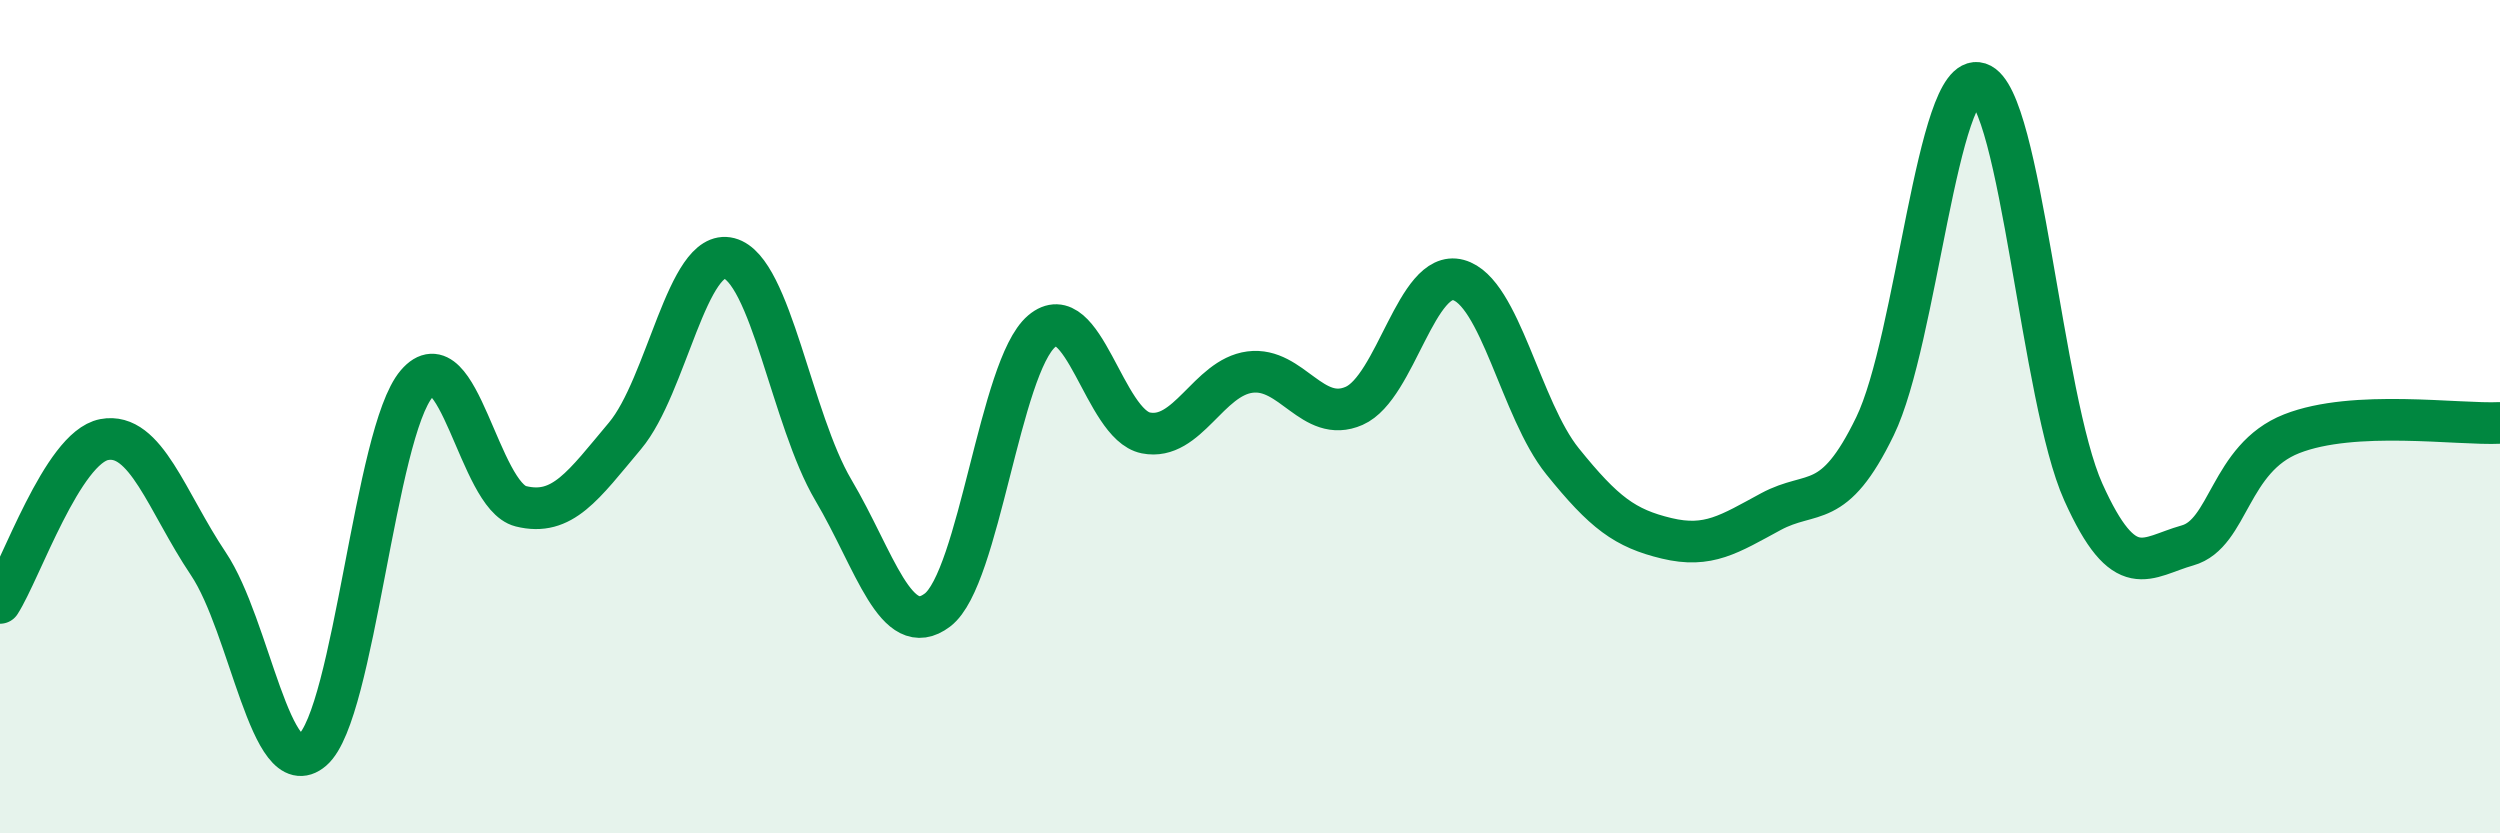 
    <svg width="60" height="20" viewBox="0 0 60 20" xmlns="http://www.w3.org/2000/svg">
      <path
        d="M 0,14.47 C 0.5,13.69 1.5,10.74 2.5,10.55 C 3.5,10.36 4,12.04 5,13.53 C 6,15.02 6.5,18.86 7.5,18 C 8.5,17.14 9,10.38 10,9.21 C 11,8.04 11.5,11.9 12.5,12.15 C 13.5,12.4 14,11.65 15,10.46 C 16,9.27 16.5,5.94 17.5,6.2 C 18.5,6.46 19,10.07 20,11.76 C 21,13.45 21.5,15.4 22.5,14.64 C 23.5,13.88 24,8.8 25,7.95 C 26,7.1 26.5,10.19 27.5,10.39 C 28.5,10.59 29,9.06 30,8.93 C 31,8.8 31.5,10.18 32.5,9.74 C 33.5,9.3 34,6.45 35,6.72 C 36,6.99 36.5,9.83 37.5,11.07 C 38.5,12.31 39,12.68 40,12.92 C 41,13.16 41.5,12.82 42.5,12.28 C 43.5,11.74 44,12.29 45,10.23 C 46,8.17 46.5,1.68 47.5,2 C 48.5,2.32 49,9.59 50,11.81 C 51,14.03 51.5,13.37 52.5,13.09 C 53.5,12.81 53.5,11 55,10.41 C 56.5,9.82 59,10.2 60,10.15L60 20L0 20Z"
        fill="#008740"
        opacity="0.1"
        stroke-linecap="round"
        stroke-linejoin="round"
      />
      <path
        d="M 0,14.47 C 0.5,13.69 1.5,10.74 2.5,10.55 C 3.5,10.36 4,12.04 5,13.53 C 6,15.02 6.5,18.86 7.5,18 C 8.5,17.14 9,10.38 10,9.21 C 11,8.04 11.5,11.9 12.5,12.15 C 13.5,12.4 14,11.65 15,10.46 C 16,9.27 16.5,5.94 17.5,6.2 C 18.5,6.46 19,10.07 20,11.76 C 21,13.45 21.5,15.4 22.5,14.64 C 23.5,13.88 24,8.8 25,7.95 C 26,7.1 26.5,10.19 27.5,10.39 C 28.5,10.59 29,9.06 30,8.93 C 31,8.8 31.5,10.18 32.5,9.74 C 33.5,9.3 34,6.45 35,6.72 C 36,6.99 36.5,9.83 37.5,11.07 C 38.5,12.31 39,12.68 40,12.92 C 41,13.16 41.5,12.82 42.5,12.28 C 43.5,11.74 44,12.29 45,10.23 C 46,8.17 46.5,1.68 47.5,2 C 48.5,2.32 49,9.59 50,11.81 C 51,14.03 51.5,13.37 52.5,13.09 C 53.5,12.81 53.5,11 55,10.41 C 56.5,9.82 59,10.2 60,10.15"
        stroke="#008740"
        stroke-width="1"
        fill="none"
        stroke-linecap="round"
        stroke-linejoin="round"
      />
    </svg>
  